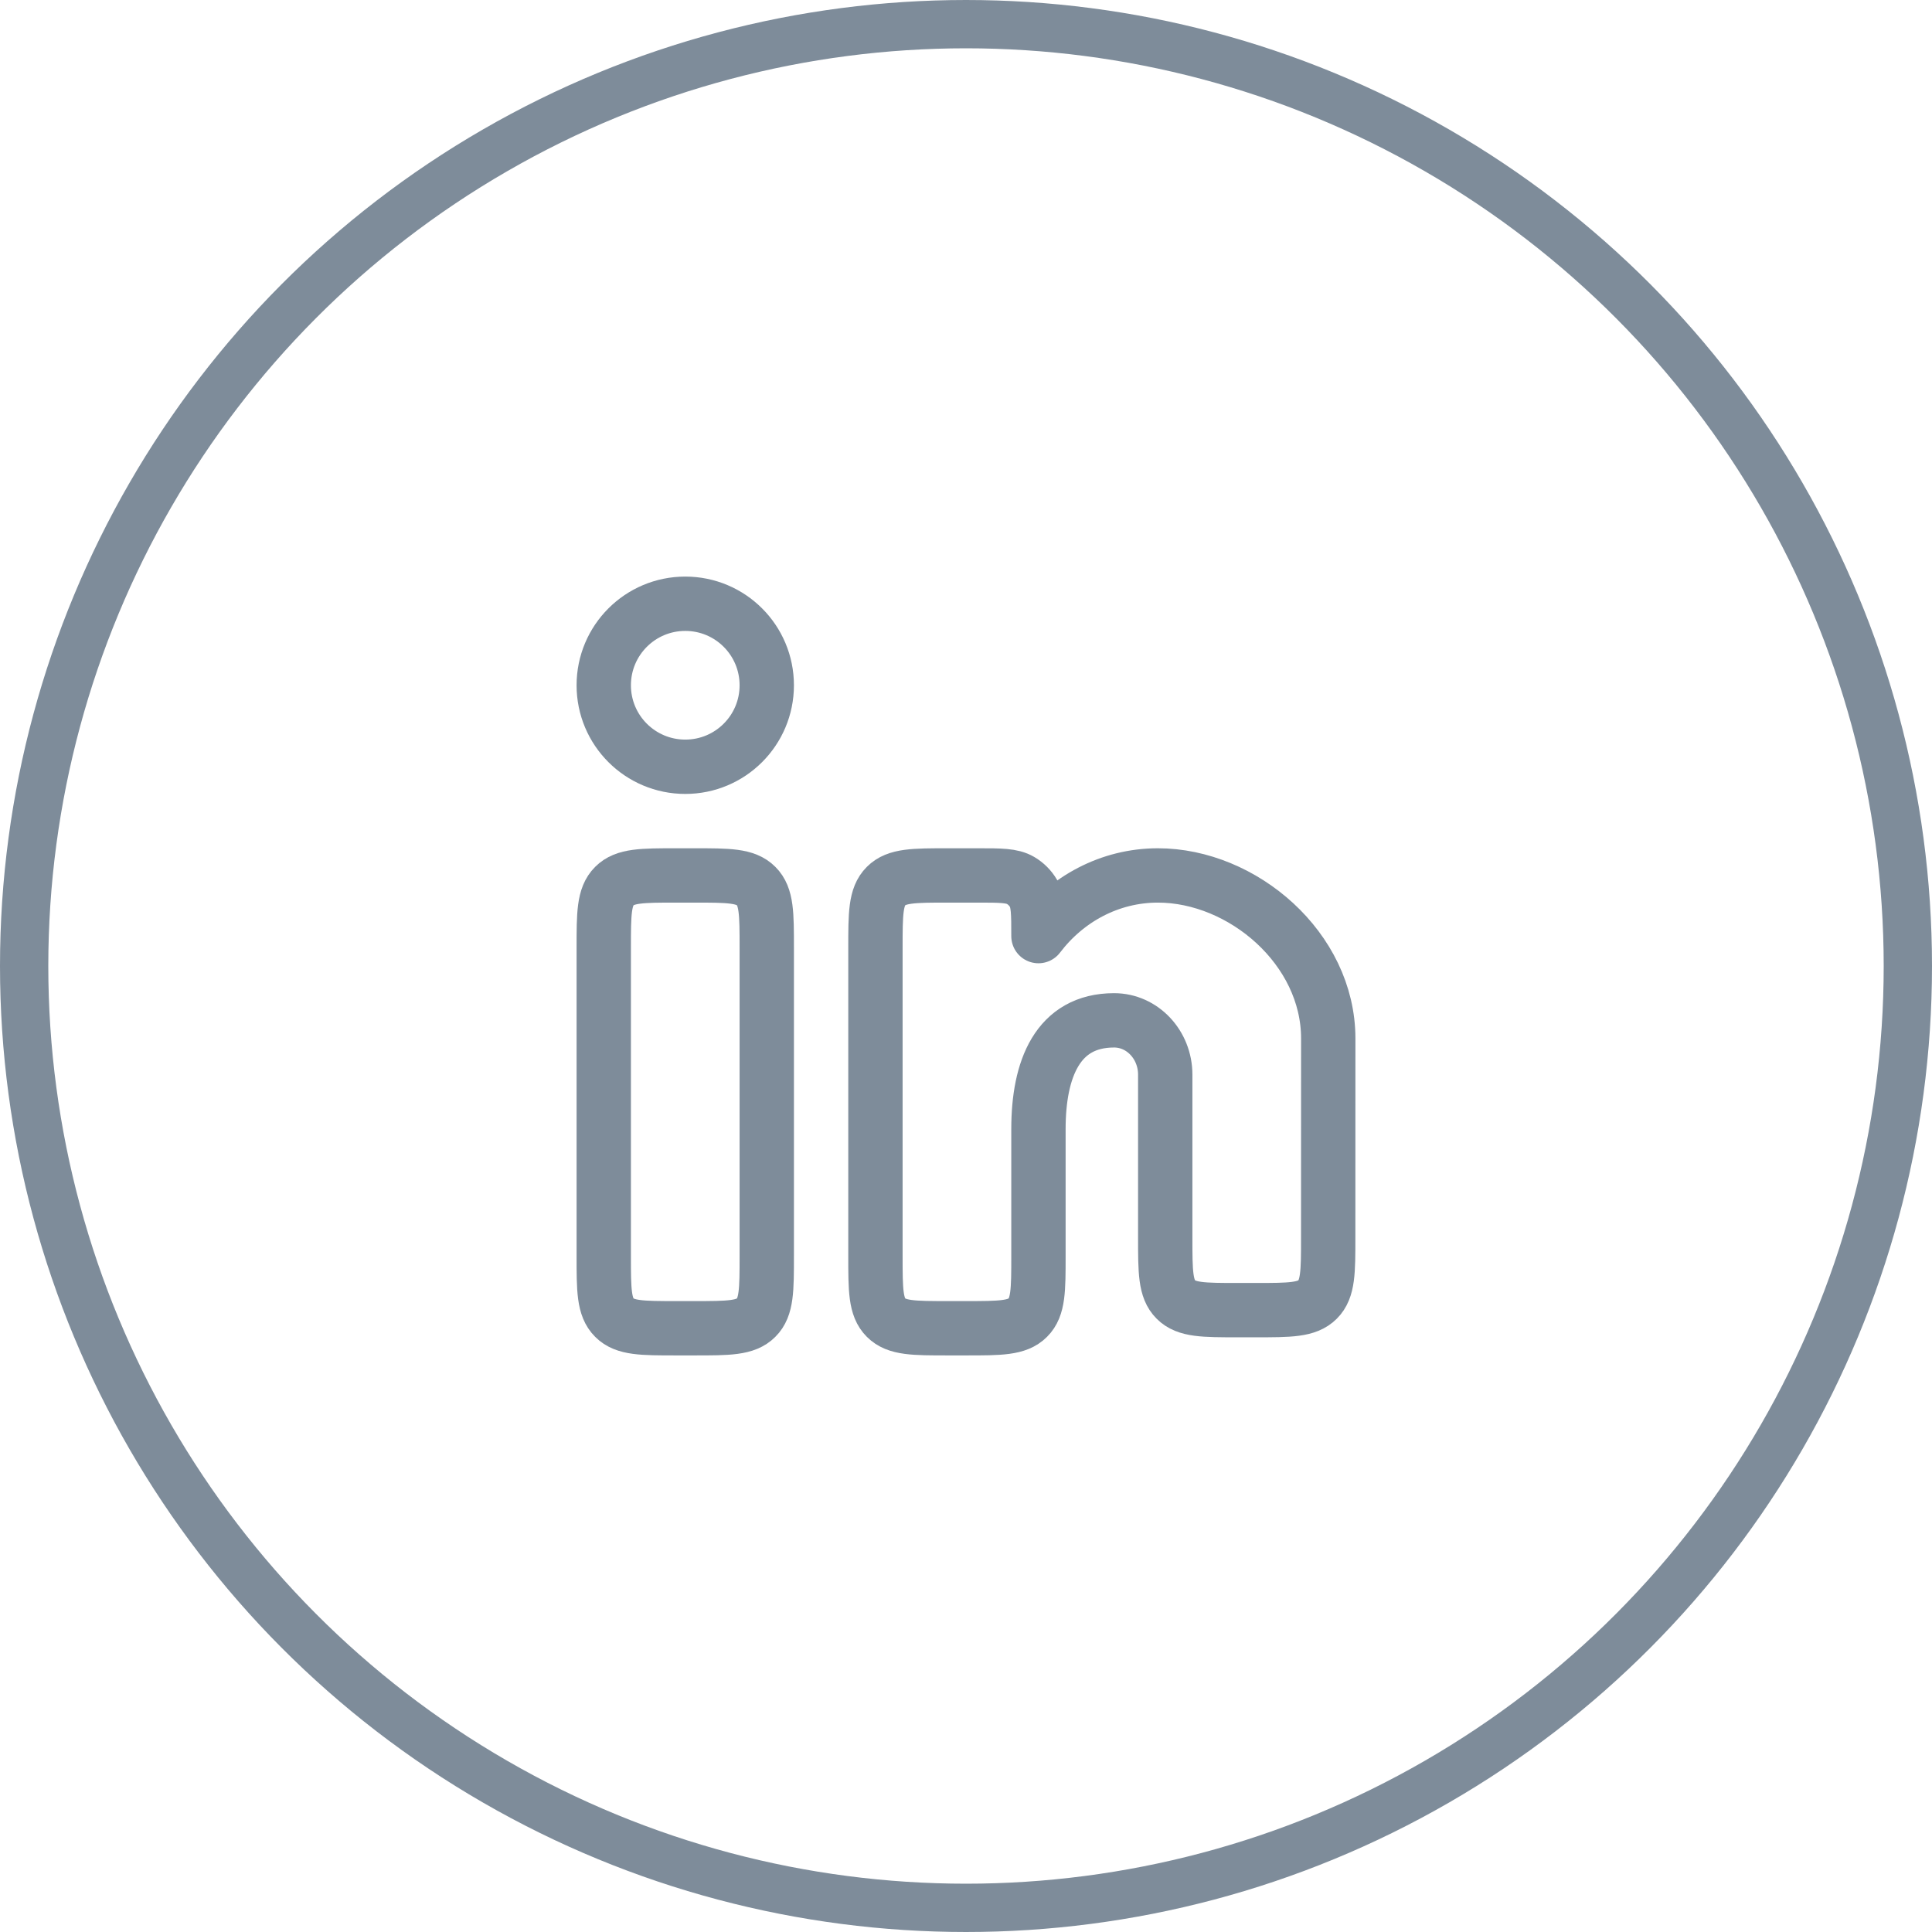 <svg width="40" height="40" viewBox="0 0 40 40" fill="none" xmlns="http://www.w3.org/2000/svg">
<circle cx="20" cy="20" r="19.5" stroke="#7E8C9A"/>
<path d="M14.375 18.125H14C13.293 18.125 12.939 18.125 12.72 18.345C12.5 18.564 12.5 18.918 12.5 19.625V26C12.5 26.707 12.5 27.061 12.72 27.28C12.939 27.5 13.293 27.5 14 27.5H14.375C15.082 27.5 15.436 27.5 15.655 27.28C15.875 27.061 15.875 26.707 15.875 26V19.625C15.875 18.918 15.875 18.564 15.655 18.345C15.436 18.125 15.082 18.125 14.375 18.125Z" stroke="#7E8C9A" stroke-width="1.125"/>
<path d="M15.875 14.188C15.875 15.12 15.12 15.875 14.188 15.875C13.255 15.875 12.5 15.12 12.5 14.188C12.5 13.255 13.255 12.5 14.188 12.5C15.12 12.5 15.875 13.255 15.875 14.188Z" stroke="#7E8C9A" stroke-width="1.125"/>
<path d="M20.244 18.125H19.625C18.918 18.125 18.564 18.125 18.345 18.345C18.125 18.564 18.125 18.918 18.125 19.625V26C18.125 26.707 18.125 27.061 18.345 27.28C18.564 27.5 18.918 27.5 19.625 27.5H20C20.707 27.5 21.061 27.5 21.28 27.28C21.5 27.061 21.5 26.707 21.5 26L21.5 23.375C21.5 22.133 21.896 21.125 23.066 21.125C23.651 21.125 24.125 21.629 24.125 22.25V25.625C24.125 26.332 24.125 26.686 24.345 26.905C24.564 27.125 24.918 27.125 25.625 27.125H25.999C26.706 27.125 27.059 27.125 27.279 26.905C27.499 26.686 27.499 26.332 27.499 25.625L27.5 21.5C27.5 19.636 25.727 18.125 23.973 18.125C22.974 18.125 22.082 18.615 21.5 19.381C21.5 18.908 21.5 18.672 21.397 18.496C21.332 18.385 21.24 18.293 21.129 18.228C20.953 18.125 20.717 18.125 20.244 18.125Z" stroke="#7E8C9A" stroke-width="1.125" stroke-linejoin="round"/>
</svg>
